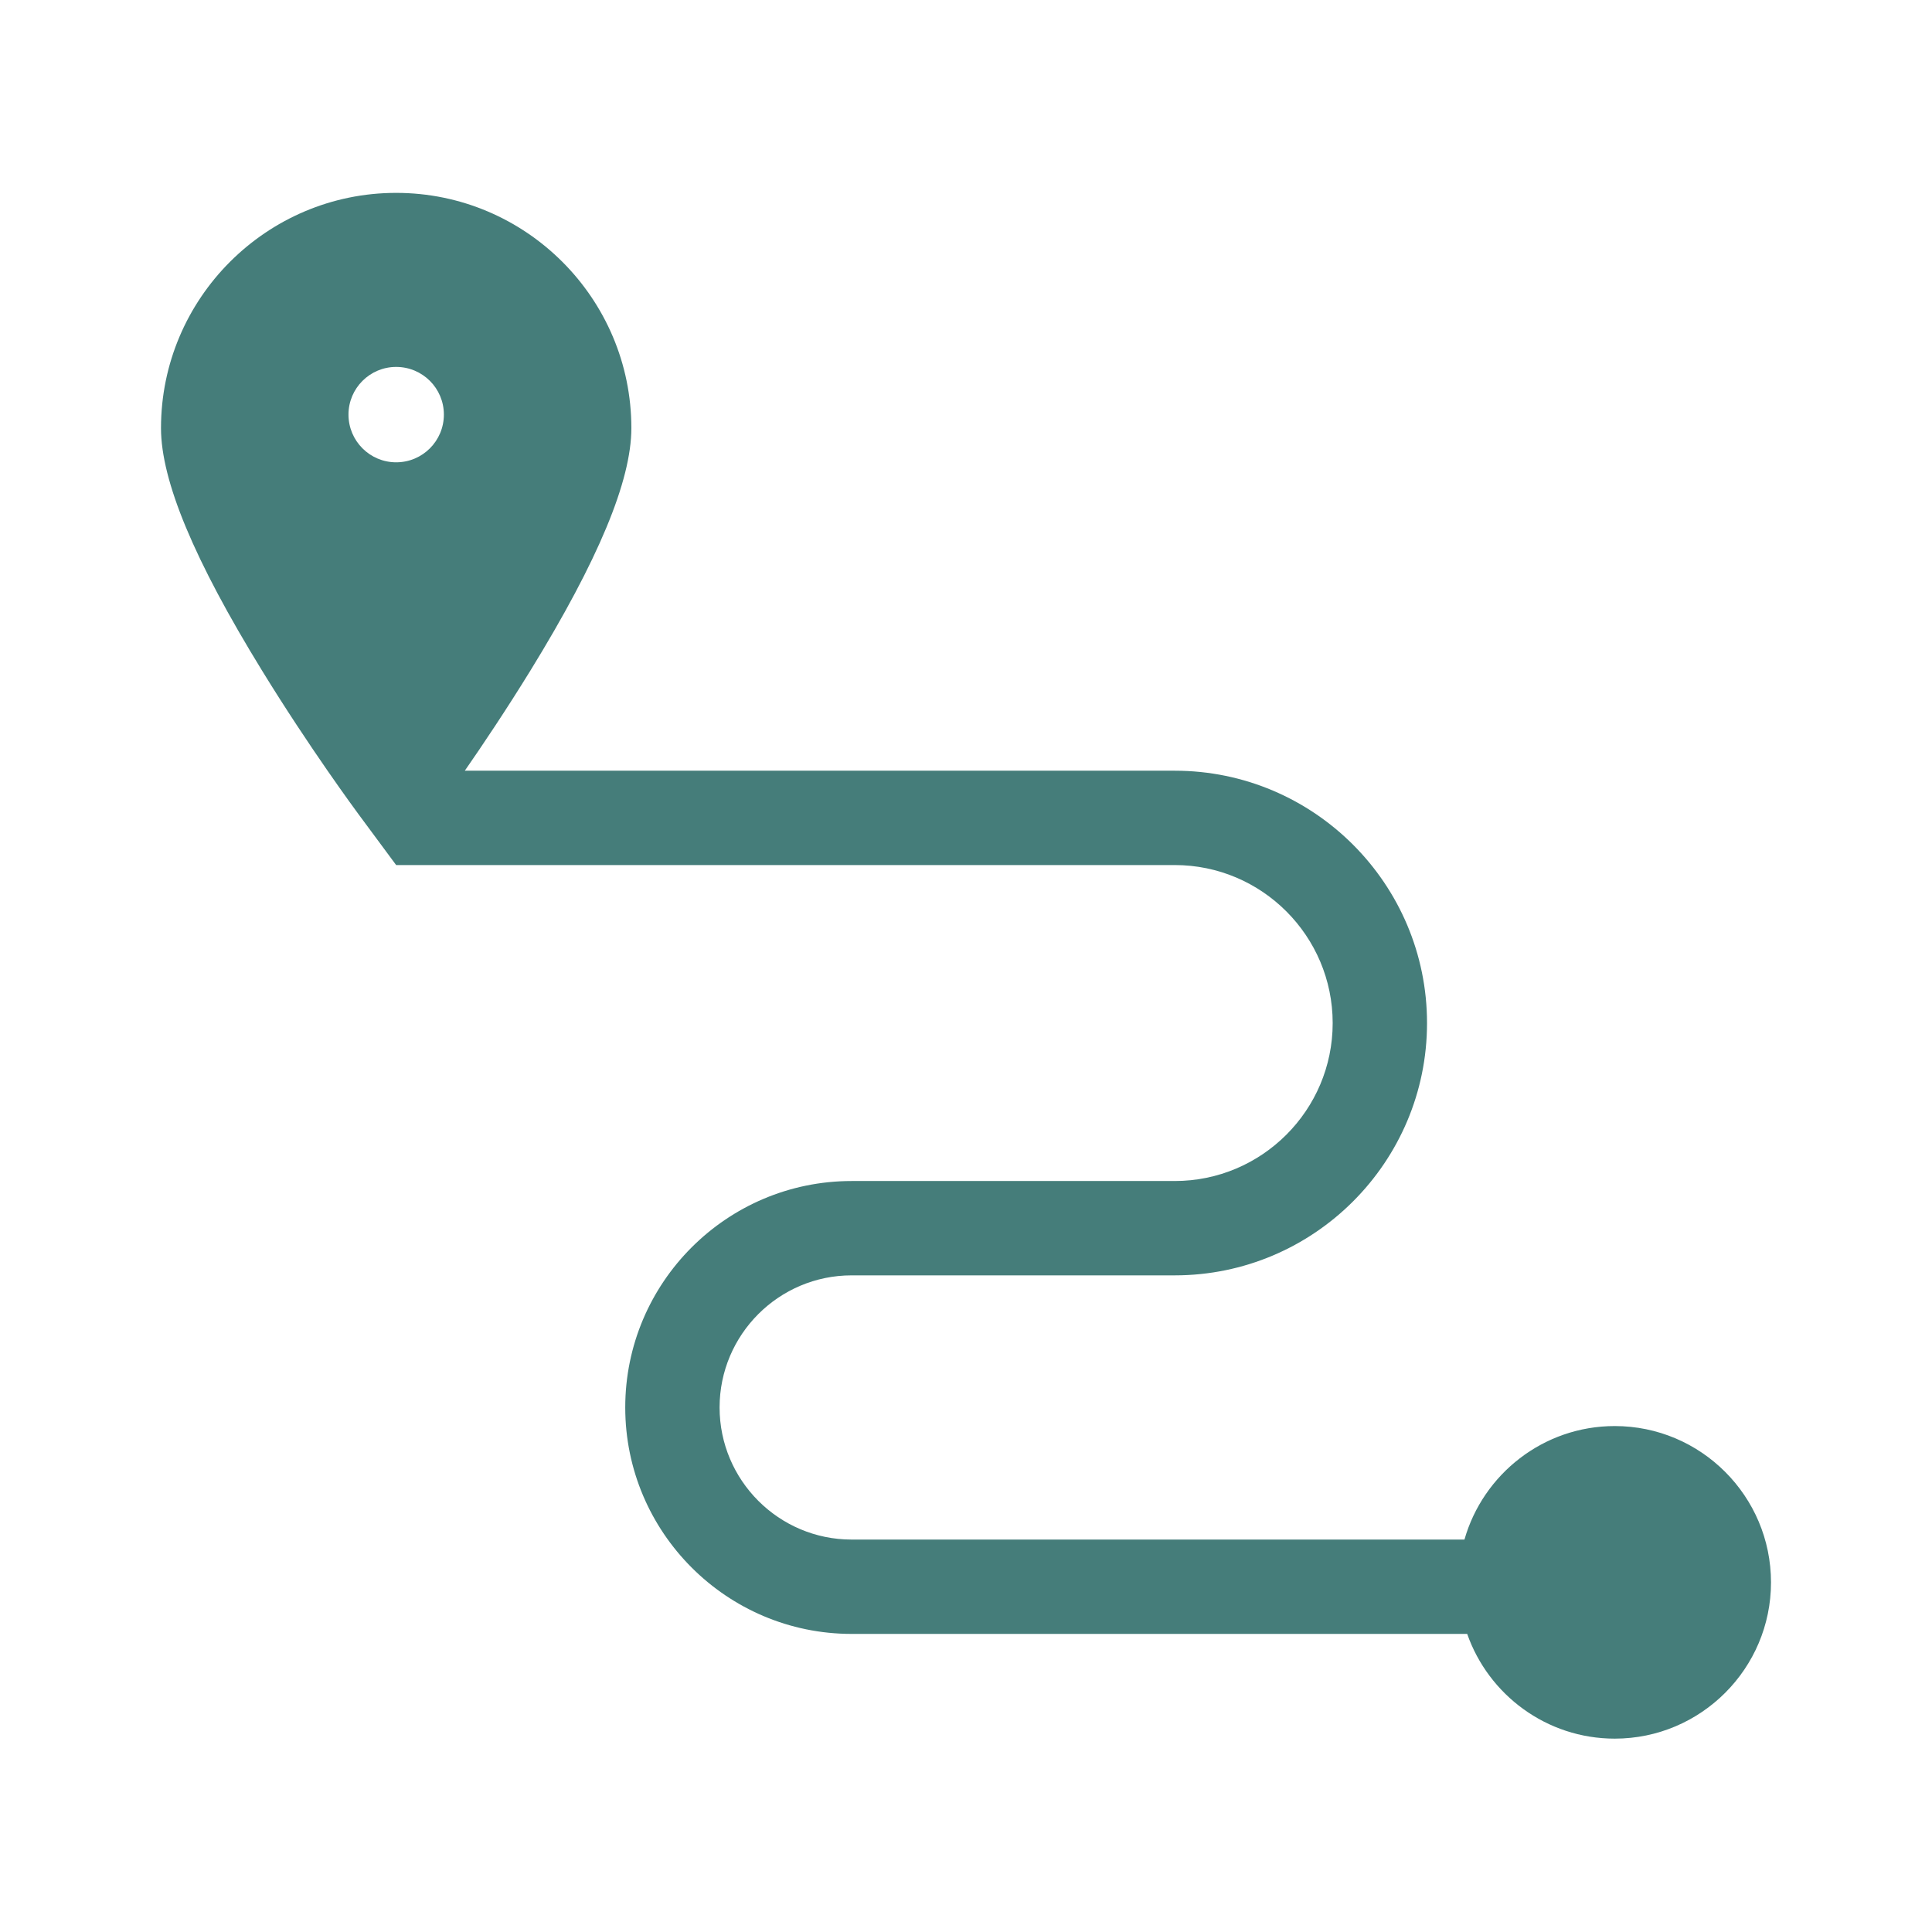 <svg width="24" height="24" viewBox="0 0 24 24" fill="none" xmlns="http://www.w3.org/2000/svg">
<mask id="mask0_872_16946" style="mask-type:alpha" maskUnits="userSpaceOnUse" x="0" y="0" width="24" height="24">
<rect width="24" height="24" fill="#D9D9D9"/>
</mask>
<g mask="url(#mask0_872_16946)">
</g>
<g clip-path="url(#clip0_872_16946)">
<path d="M4.921 2.396C6.532 2.396 7.843 3.707 7.843 5.318C7.843 5.972 7.433 6.957 6.589 8.33C6.291 8.814 5.997 9.253 5.774 9.574H14.593C16.321 9.574 17.727 10.98 17.727 12.709C17.727 14.438 16.321 15.843 14.593 15.843H10.579C9.675 15.843 8.939 16.579 8.939 17.484C8.939 18.389 9.675 19.125 10.579 19.125H18.192C18.424 18.312 19.173 17.715 20.059 17.715C21.129 17.715 22 18.586 22 19.657C22 20.727 21.129 21.598 20.059 21.598C19.212 21.598 18.491 21.053 18.226 20.297H10.579C9.028 20.297 7.767 19.035 7.767 17.484C7.767 15.933 9.028 14.671 10.579 14.671H14.593C15.675 14.671 16.555 13.791 16.555 12.709C16.555 11.627 15.675 10.746 14.593 10.746H4.922L4.921 10.746L4.451 10.111C4.426 10.077 3.845 9.291 3.255 8.33C2.411 6.957 2 5.972 2 5.318C2 3.707 3.311 2.396 4.921 2.396ZM4.921 5.743C5.249 5.743 5.514 5.478 5.514 5.15C5.514 4.823 5.249 4.558 4.921 4.558C4.595 4.558 4.329 4.823 4.329 5.15C4.329 5.478 4.595 5.743 4.921 5.743Z" fill="#457D7A"/>
</g>
<defs>
<clipPath id="clip0_872_16946">
<rect width="20" height="20" fill="white" transform="matrix(-1 0 0 1 22 1.997)"/>
</clipPath>
</defs>
</svg>
